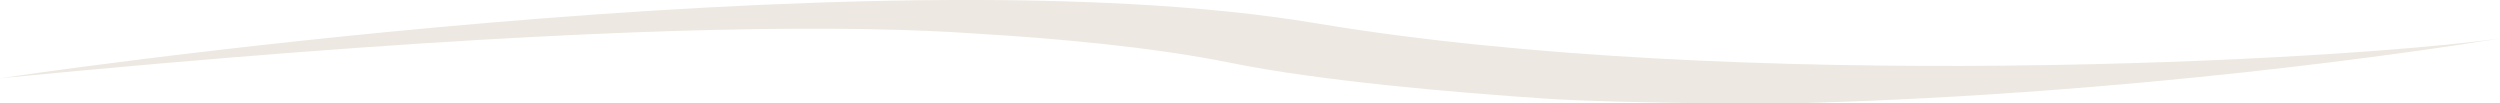 <?xml version="1.0" encoding="utf-8"?>
<!-- Generator: Adobe Illustrator 16.0.0, SVG Export Plug-In . SVG Version: 6.00 Build 0)  -->
<!DOCTYPE svg PUBLIC "-//W3C//DTD SVG 1.1//EN" "http://www.w3.org/Graphics/SVG/1.1/DTD/svg11.dtd">
<svg version="1.1" id="Calque_1" xmlns="http://www.w3.org/2000/svg" xmlns:xlink="http://www.w3.org/1999/xlink" x="0px" y="0px"
	 width="152.979px" height="6.332px" viewBox="0 0 152.979 6.332" enable-background="new 0 0 152.979 6.332" xml:space="preserve">
<g opacity="0.3">
	<path fill="#C1B39A" d="M80.512,1.422C53.134-3.158,0,4.789,0,4.789c26.571-2.58,42.873-3.167,52.822-3.01l-0.001,0
		c0,0,0.085,0.001,0.23,0.004c2.697,0.046,4.919,0.147,6.746,0.278c4.583,0.271,10.612,0.792,15.511,1.784
		c5.483,1.111,13.606,1.809,19.302,2.192c3.748,0.253,12.929,0.352,15.987,0.263c20.045-0.576,37.256-3.123,42.382-3.946
		C143.196,3.729,106.221,5.724,80.512,1.422z"/>
</g>
</svg>
